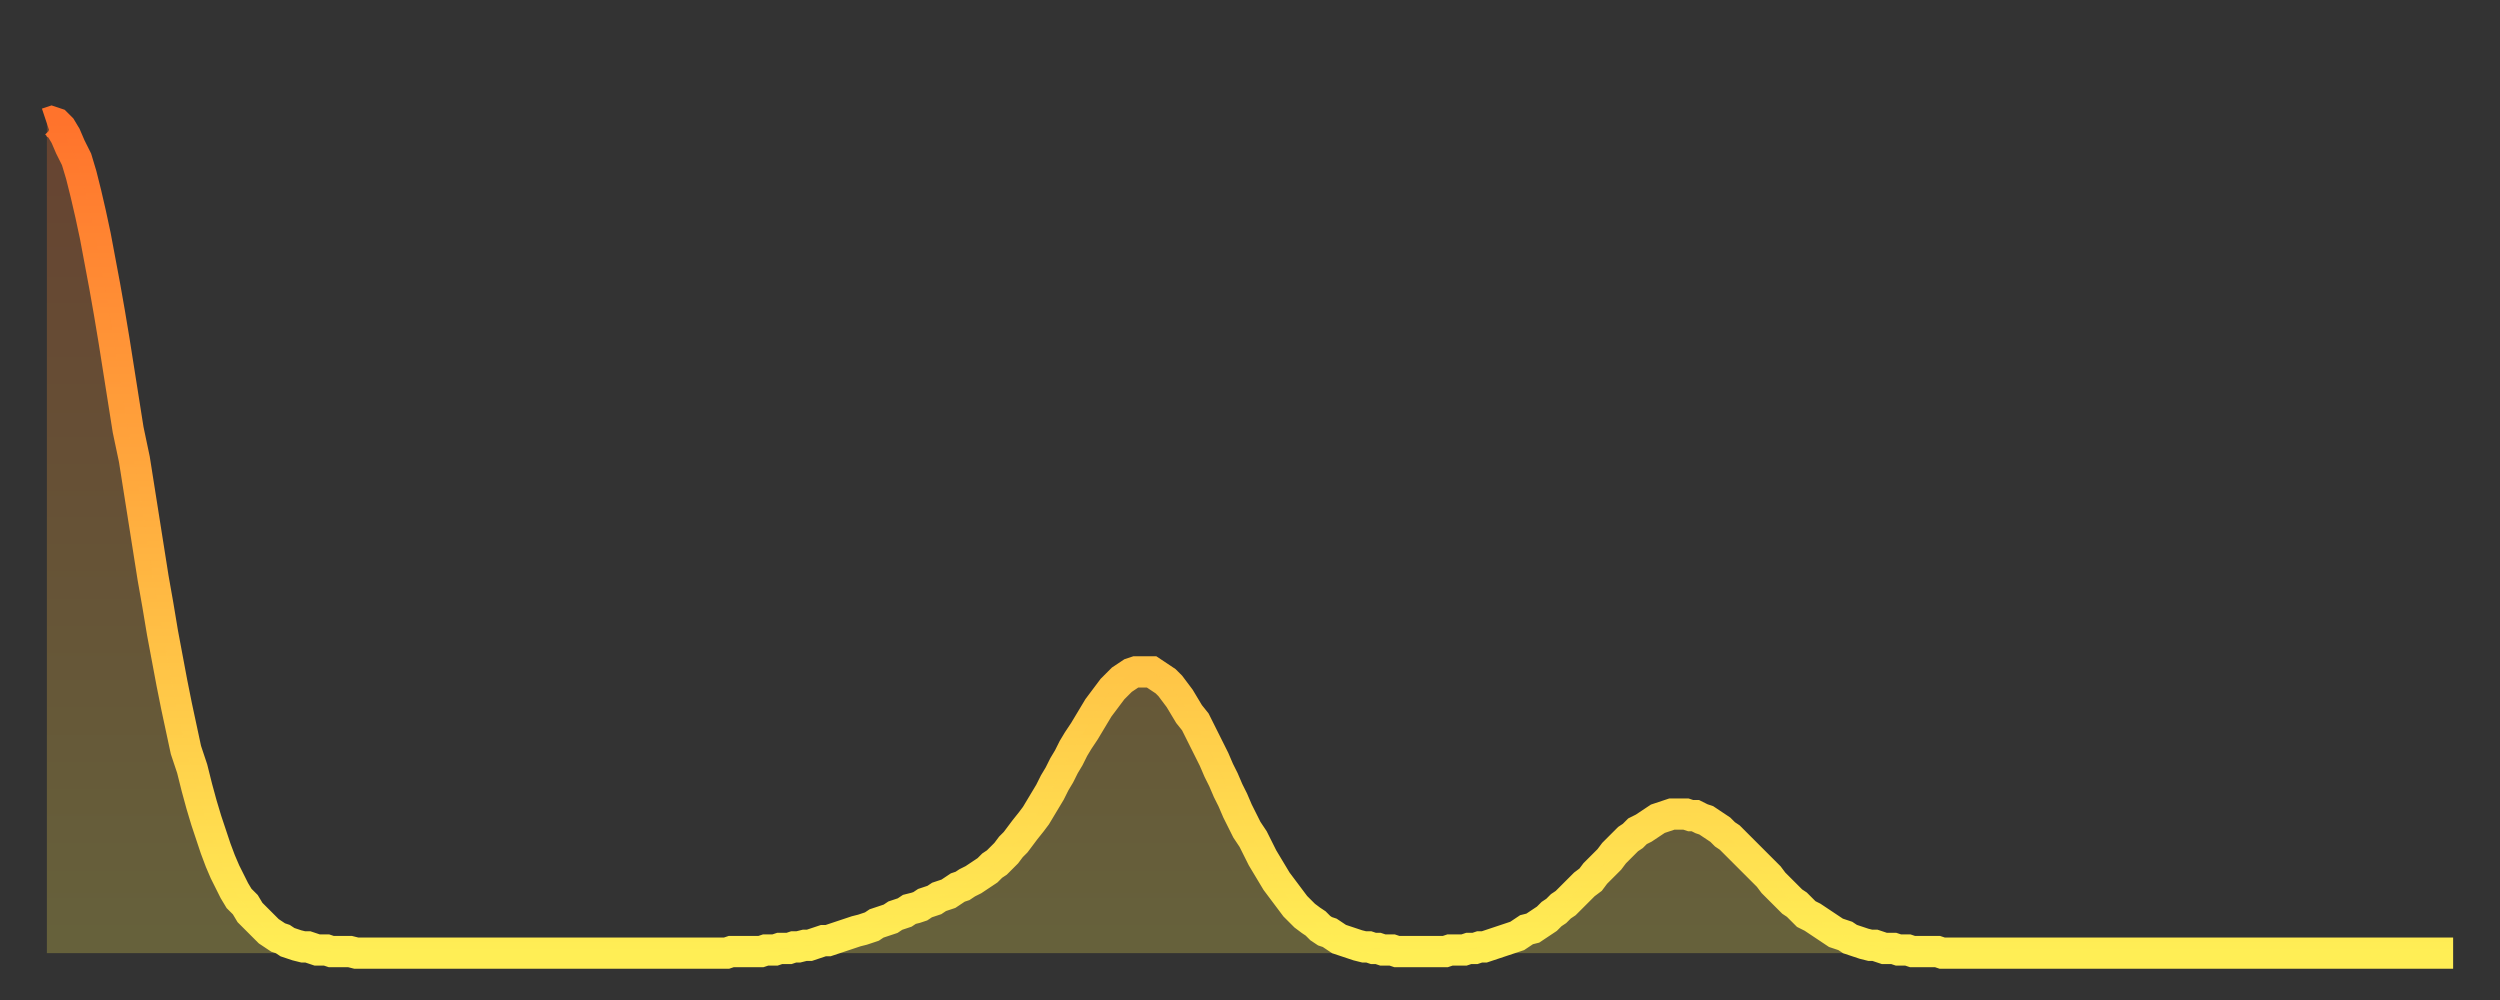 <?xml version="1.0" encoding="utf-8" ?>
<svg baseProfile="full" height="64" version="1.1" width="160" xmlns="http://www.w3.org/2000/svg" xmlns:ev="http://www.w3.org/2001/xml-events" xmlns:xlink="http://www.w3.org/1999/xlink"><rect width="100%" height="100%" fill="#333333" stroke="none"/><defs><linearGradient id="id660484" x1="0" x2="0" y1="0" y2="1"><stop offset="0%" stop-color="#ff732c" /><stop offset="50%" stop-color="#ffb140" /><stop offset="100%" stop-color="#ffee55" /></linearGradient></defs><g transform="translate(3,3)"><g><path d="M 0.0 4.9 0.3 4.8 0.6 4.9 0.9 5.2 1.2 5.7 1.5 6.4 1.9 7.2 2.2 8.2 2.5 9.4 2.8 10.7 3.1 12.1 3.4 13.7 3.7 15.3 4.0 17.0 4.3 18.8 4.6 20.7 4.9 22.6 5.2 24.5 5.6 26.4 5.9 28.3 6.2 30.2 6.5 32.1 6.8 34.0 7.1 35.7 7.4 37.5 7.7 39.1 8.0 40.7 8.3 42.2 8.6 43.6 8.9 45.0 9.3 46.2 9.6 47.4 9.9 48.5 10.2 49.5 10.5 50.4 10.8 51.3 11.1 52.1 11.4 52.8 11.7 53.4 12.0 54.0 12.3 54.5 12.7 54.9 13.0 55.4 13.3 55.7 13.6 56.0 13.9 56.3 14.2 56.6 14.5 56.8 14.8 57.0 15.1 57.1 15.4 57.3 15.7 57.4 16.0 57.5 16.4 57.6 16.7 57.6 17.0 57.7 17.3 57.8 17.6 57.8 17.9 57.8 18.2 57.9 18.5 57.9 18.8 57.9 19.1 57.9 19.4 57.9 19.8 58.0 20.1 58.0 20.4 58.0 20.7 58.0 21.0 58.0 21.3 58.0 21.6 58.0 21.9 58.0 22.2 58.0 22.5 58.0 22.8 58.0 23.1 58.0 23.5 58.0 23.8 58.0 24.1 58.0 24.4 58.0 24.7 58.0 25.0 58.0 25.3 58.0 25.6 58.0 25.9 58.0 26.2 58.0 26.5 58.0 26.8 58.0 27.2 58.0 27.5 58.0 27.8 58.0 28.1 58.0 28.4 58.0 28.7 58.0 29.0 58.0 29.3 58.0 29.6 58.0 29.9 58.0 30.2 58.0 30.6 58.0 30.9 58.0 31.2 58.0 31.5 58.0 31.8 58.0 32.1 58.0 32.4 58.0 32.7 58.0 33.0 58.0 33.3 58.0 33.6 58.0 33.9 58.0 34.3 58.0 34.6 58.0 34.9 58.0 35.2 58.0 35.5 58.0 35.8 58.0 36.1 58.0 36.4 58.0 36.7 58.0 37.0 58.0 37.3 58.0 37.7 58.0 38.0 58.0 38.3 58.0 38.6 58.0 38.9 58.0 39.2 58.0 39.5 58.0 39.8 58.0 40.1 58.0 40.4 58.0 40.7 58.0 41.0 58.0 41.4 58.0 41.7 58.0 42.0 58.0 42.3 58.0 42.6 58.0 42.9 58.0 43.2 58.0 43.5 58.0 43.8 57.9 44.1 57.9 44.4 57.9 44.7 57.9 45.1 57.9 45.4 57.9 45.7 57.9 46.0 57.8 46.3 57.8 46.6 57.8 46.9 57.7 47.2 57.7 47.5 57.7 47.8 57.6 48.1 57.6 48.5 57.5 48.8 57.5 49.1 57.4 49.4 57.3 49.7 57.2 50.0 57.2 50.3 57.1 50.6 57.0 50.9 56.9 51.2 56.8 51.5 56.7 51.8 56.6 52.2 56.5 52.5 56.4 52.8 56.3 53.1 56.1 53.4 56.0 53.7 55.9 54.0 55.8 54.3 55.6 54.6 55.5 54.9 55.4 55.2 55.2 55.6 55.1 55.9 55.0 56.2 54.8 56.5 54.7 56.8 54.6 57.1 54.4 57.4 54.3 57.7 54.2 58.0 54.0 58.3 53.8 58.6 53.7 58.9 53.5 59.3 53.3 59.6 53.1 59.9 52.9 60.2 52.7 60.5 52.4 60.8 52.2 61.1 51.9 61.4 51.6 61.7 51.2 62.0 50.9 62.3 50.5 62.6 50.1 63.0 49.6 63.3 49.2 63.6 48.7 63.9 48.2 64.2 47.7 64.5 47.1 64.8 46.6 65.1 46.0 65.4 45.5 65.7 44.9 66.0 44.4 66.4 43.8 66.7 43.3 67.0 42.8 67.3 42.3 67.6 41.9 67.9 41.5 68.2 41.1 68.5 40.8 68.8 40.5 69.1 40.3 69.4 40.1 69.7 40.0 70.1 40.0 70.4 40.0 70.7 40.0 71.0 40.2 71.3 40.4 71.6 40.6 71.9 40.9 72.2 41.3 72.5 41.7 72.8 42.2 73.1 42.7 73.5 43.2 73.8 43.8 74.1 44.4 74.4 45.0 74.7 45.6 75.0 46.3 75.3 46.9 75.6 47.6 75.9 48.2 76.2 48.9 76.5 49.5 76.8 50.1 77.2 50.7 77.5 51.3 77.8 51.9 78.1 52.4 78.4 52.9 78.7 53.4 79.0 53.8 79.3 54.2 79.6 54.6 79.9 55.0 80.2 55.3 80.5 55.6 80.9 55.9 81.2 56.1 81.5 56.4 81.8 56.6 82.1 56.7 82.4 56.9 82.7 57.1 83.0 57.2 83.3 57.3 83.6 57.4 83.9 57.5 84.3 57.6 84.6 57.6 84.9 57.7 85.2 57.7 85.5 57.8 85.8 57.8 86.1 57.8 86.4 57.9 86.7 57.9 87.0 57.9 87.3 57.9 87.6 57.9 88.0 57.9 88.3 57.9 88.6 57.9 88.9 57.9 89.2 57.9 89.5 57.9 89.8 57.8 90.1 57.8 90.4 57.8 90.7 57.8 91.0 57.7 91.4 57.7 91.7 57.6 92.0 57.6 92.3 57.5 92.6 57.4 92.9 57.3 93.2 57.2 93.5 57.1 93.8 57.0 94.1 56.9 94.4 56.7 94.7 56.5 95.1 56.4 95.4 56.2 95.7 56.0 96.0 55.8 96.3 55.5 96.6 55.3 96.9 55.0 97.2 54.8 97.5 54.5 97.8 54.2 98.1 53.9 98.4 53.6 98.8 53.3 99.1 52.9 99.4 52.6 99.7 52.3 100.0 52.0 100.3 51.6 100.6 51.3 100.9 51.0 101.2 50.7 101.5 50.5 101.8 50.2 102.2 50.0 102.5 49.8 102.8 49.6 103.1 49.4 103.4 49.3 103.7 49.2 104.0 49.1 104.3 49.1 104.6 49.1 104.9 49.1 105.2 49.2 105.5 49.2 105.9 49.4 106.2 49.5 106.5 49.7 106.8 49.9 107.1 50.1 107.4 50.4 107.7 50.6 108.0 50.9 108.3 51.2 108.6 51.5 108.9 51.8 109.3 52.2 109.6 52.5 109.9 52.8 110.2 53.1 110.5 53.5 110.8 53.8 111.1 54.1 111.4 54.4 111.7 54.7 112.0 54.9 112.3 55.2 112.6 55.5 113.0 55.7 113.3 55.9 113.6 56.1 113.9 56.3 114.2 56.5 114.5 56.7 114.8 56.8 115.1 56.9 115.4 57.1 115.7 57.2 116.0 57.3 116.3 57.4 116.7 57.5 117.0 57.5 117.3 57.6 117.6 57.7 117.9 57.7 118.2 57.7 118.5 57.8 118.8 57.8 119.1 57.8 119.4 57.9 119.7 57.9 120.1 57.9 120.4 57.9 120.7 57.9 121.0 57.9 121.3 58.0 121.6 58.0 121.9 58.0 122.2 58.0 122.5 58.0 122.8 58.0 123.1 58.0 123.4 58.0 123.8 58.0 124.1 58.0 124.4 58.0 124.7 58.0 125.0 58.0 125.3 58.0 125.6 58.0 125.9 58.0 126.2 58.0 126.5 58.0 126.8 58.0 127.2 58.0 127.5 58.0 127.8 58.0 128.1 58.0 128.4 58.0 128.7 58.0 129.0 58.0 129.3 58.0 129.6 58.0 129.9 58.0 130.2 58.0 130.5 58.0 130.9 58.0 131.2 58.0 131.5 58.0 131.8 58.0 132.1 58.0 132.4 58.0 132.7 58.0 133.0 58.0 133.3 58.0 133.6 58.0 133.9 58.0 134.2 58.0 134.6 58.0 134.9 58.0 135.2 58.0 135.5 58.0 135.8 58.0 136.1 58.0 136.4 58.0 136.7 58.0 137.0 58.0 137.3 58.0 137.6 58.0 138.0 58.0 138.3 58.0 138.6 58.0 138.9 58.0 139.2 58.0 139.5 58.0 139.8 58.0 140.1 58.0 140.4 58.0 140.7 58.0 141.0 58.0 141.3 58.0 141.7 58.0 142.0 58.0 142.3 58.0 142.6 58.0 142.9 58.0 143.2 58.0 143.5 58.0 143.8 58.0 144.1 58.0 144.4 58.0 144.7 58.0 145.1 58.0 145.4 58.0 145.7 58.0 146.0 58.0 146.3 58.0 146.6 58.0 146.9 58.0 147.2 58.0 147.5 58.0 147.8 58.0 148.1 58.0 148.4 58.0 148.8 58.0 149.1 58.0 149.4 58.0 149.7 58.0 150.0 58.0 150.3 58.0 150.6 58.0 150.9 58.0 151.2 58.0 151.5 58.0 151.8 58.0 152.1 58.0 152.5 58.0 152.8 58.0 153.1 58.0 153.4 58.0 153.7 58.0 154.0 58.0" fill="none" id="graph-curve" opacity="1" stroke="url(#id660484)" stroke-width="2" /><path d="M 0 58 L 0.0 4.9 0.3 4.8 0.6 4.9 0.9 5.2 1.2 5.7 1.5 6.4 1.9 7.2 2.2 8.2 2.5 9.4 2.8 10.7 3.1 12.1 3.4 13.7 3.7 15.3 4.0 17.0 4.3 18.8 4.6 20.7 4.9 22.6 5.2 24.5 5.6 26.4 5.9 28.3 6.2 30.2 6.5 32.1 6.8 34.0 7.1 35.7 7.4 37.5 7.7 39.1 8.0 40.7 8.3 42.2 8.6 43.6 8.9 45.0 9.3 46.2 9.6 47.4 9.9 48.5 10.2 49.5 10.5 50.4 10.8 51.3 11.1 52.1 11.4 52.8 11.7 53.4 12.0 54.0 12.3 54.5 12.7 54.9 13.0 55.4 13.3 55.7 13.6 56.0 13.9 56.3 14.2 56.6 14.5 56.8 14.8 57.0 15.1 57.1 15.4 57.3 15.7 57.4 16.0 57.5 16.4 57.6 16.7 57.6 17.0 57.7 17.3 57.8 17.6 57.8 17.9 57.8 18.2 57.9 18.5 57.9 18.8 57.9 19.1 57.9 19.4 57.9 19.8 58.0 20.1 58.0 20.4 58.0 20.7 58.0 21.0 58.0 21.3 58.0 21.6 58.0 21.9 58.0 22.2 58.0 22.5 58.0 22.8 58.0 23.1 58.0 23.5 58.0 23.8 58.0 24.1 58.0 24.4 58.0 24.7 58.0 25.0 58.0 25.3 58.0 25.6 58.0 25.9 58.0 26.2 58.0 26.5 58.0 26.8 58.0 27.2 58.0 27.5 58.0 27.8 58.0 28.1 58.0 28.4 58.0 28.7 58.0 29.0 58.0 29.3 58.0 29.6 58.0 29.9 58.0 30.2 58.0 30.6 58.0 30.9 58.0 31.2 58.0 31.5 58.0 31.8 58.0 32.1 58.0 32.4 58.0 32.7 58.0 33.0 58.0 33.3 58.0 33.6 58.0 33.9 58.0 34.3 58.0 34.6 58.0 34.9 58.0 35.2 58.0 35.5 58.0 35.8 58.0 36.1 58.0 36.4 58.0 36.7 58.0 37.0 58.0 37.3 58.0 37.7 58.0 38.0 58.0 38.3 58.0 38.6 58.0 38.9 58.0 39.2 58.0 39.5 58.0 39.8 58.0 40.1 58.0 40.4 58.0 40.7 58.0 41.0 58.0 41.4 58.0 41.7 58.0 42.0 58.0 42.3 58.0 42.6 58.0 42.9 58.0 43.2 58.0 43.5 58.0 43.8 57.9 44.1 57.9 44.4 57.9 44.7 57.9 45.1 57.9 45.4 57.9 45.7 57.9 46.0 57.8 46.3 57.8 46.6 57.8 46.9 57.7 47.2 57.7 47.5 57.7 47.8 57.6 48.1 57.6 48.5 57.5 48.8 57.5 49.1 57.4 49.4 57.3 49.7 57.2 50.0 57.2 50.3 57.1 50.6 57.0 50.9 56.9 51.2 56.8 51.5 56.7 51.8 56.6 52.2 56.5 52.5 56.4 52.8 56.3 53.1 56.1 53.4 56.0 53.7 55.9 54.0 55.8 54.3 55.6 54.6 55.5 54.9 55.4 55.2 55.2 55.6 55.1 55.9 55.0 56.2 54.8 56.5 54.7 56.8 54.6 57.1 54.4 57.4 54.3 57.7 54.2 58.0 54.0 58.3 53.8 58.6 53.7 58.9 53.5 59.3 53.3 59.6 53.1 59.9 52.9 60.2 52.7 60.5 52.4 60.8 52.2 61.1 51.9 61.4 51.6 61.7 51.2 62.0 50.9 62.3 50.5 62.6 50.1 63.0 49.6 63.3 49.2 63.6 48.7 63.9 48.2 64.2 47.7 64.5 47.1 64.8 46.6 65.1 46.0 65.4 45.5 65.7 44.9 66.0 44.4 66.4 43.8 66.7 43.3 67.0 42.8 67.3 42.3 67.6 41.9 67.9 41.5 68.2 41.1 68.5 40.8 68.8 40.5 69.1 40.3 69.4 40.1 69.7 40.0 70.1 40.0 70.4 40.0 70.7 40.0 71.0 40.2 71.3 40.4 71.6 40.6 71.9 40.9 72.2 41.3 72.5 41.7 72.8 42.2 73.1 42.7 73.5 43.2 73.8 43.8 74.1 44.4 74.4 45.0 74.7 45.6 75.0 46.3 75.3 46.9 75.6 47.6 75.9 48.2 76.2 48.9 76.5 49.5 76.8 50.1 77.2 50.7 77.5 51.3 77.8 51.9 78.1 52.4 78.4 52.9 78.7 53.4 79.0 53.8 79.3 54.2 79.6 54.6 79.9 55.0 80.2 55.3 80.5 55.6 80.9 55.9 81.2 56.1 81.5 56.4 81.8 56.6 82.1 56.7 82.4 56.9 82.7 57.1 83.0 57.2 83.3 57.3 83.6 57.4 83.9 57.5 84.3 57.6 84.6 57.6 84.9 57.7 85.2 57.7 85.5 57.8 85.8 57.8 86.1 57.8 86.4 57.9 86.7 57.9 87.0 57.9 87.3 57.9 87.6 57.9 88.0 57.9 88.3 57.9 88.6 57.9 88.9 57.9 89.2 57.9 89.5 57.9 89.8 57.8 90.1 57.8 90.4 57.8 90.7 57.8 91.0 57.7 91.4 57.7 91.7 57.6 92.0 57.6 92.3 57.5 92.6 57.4 92.9 57.3 93.2 57.2 93.5 57.1 93.8 57.0 94.1 56.9 94.4 56.7 94.7 56.5 95.1 56.4 95.4 56.2 95.7 56.0 96.0 55.8 96.3 55.5 96.6 55.3 96.9 55.0 97.2 54.8 97.5 54.5 97.8 54.2 98.1 53.9 98.4 53.6 98.8 53.3 99.1 52.9 99.4 52.6 99.7 52.3 100.0 52.0 100.3 51.6 100.6 51.3 100.9 51.0 101.2 50.7 101.5 50.5 101.8 50.2 102.2 50.0 102.5 49.8 102.8 49.6 103.1 49.4 103.4 49.3 103.7 49.2 104.0 49.1 104.3 49.1 104.6 49.1 104.9 49.1 105.2 49.2 105.5 49.2 105.9 49.4 106.2 49.5 106.5 49.7 106.8 49.9 107.1 50.1 107.4 50.4 107.7 50.6 108.0 50.9 108.3 51.2 108.6 51.5 108.9 51.8 109.3 52.2 109.6 52.5 109.9 52.8 110.2 53.1 110.5 53.5 110.8 53.8 111.1 54.1 111.4 54.4 111.7 54.7 112.0 54.9 112.3 55.2 112.6 55.5 113.0 55.7 113.3 55.9 113.6 56.1 113.9 56.3 114.2 56.5 114.5 56.7 114.8 56.8 115.1 56.9 115.4 57.1 115.7 57.2 116.0 57.3 116.3 57.4 116.7 57.5 117.0 57.5 117.3 57.6 117.6 57.7 117.9 57.7 118.2 57.7 118.5 57.8 118.8 57.8 119.1 57.8 119.4 57.9 119.7 57.9 120.1 57.9 120.4 57.9 120.7 57.9 121.0 57.9 121.3 58.0 121.6 58.0 121.9 58.0 122.2 58.0 122.5 58.0 122.8 58.0 123.1 58.0 123.4 58.0 123.8 58.0 124.1 58.0 124.4 58.0 124.7 58.0 125.0 58.0 125.3 58.0 125.6 58.0 125.9 58.0 126.2 58.0 126.5 58.0 126.8 58.0 127.2 58.0 127.5 58.0 127.8 58.0 128.1 58.0 128.4 58.0 128.7 58.0 129.0 58.0 129.3 58.0 129.6 58.0 129.9 58.0 130.2 58.0 130.5 58.0 130.9 58.0 131.2 58.0 131.5 58.0 131.8 58.0 132.1 58.0 132.4 58.0 132.7 58.0 133.0 58.0 133.3 58.0 133.6 58.0 133.9 58.0 134.2 58.0 134.6 58.0 134.9 58.0 135.2 58.0 135.5 58.0 135.8 58.0 136.1 58.0 136.4 58.0 136.7 58.0 137.0 58.0 137.3 58.0 137.6 58.0 138.0 58.0 138.3 58.0 138.6 58.0 138.9 58.0 139.2 58.0 139.5 58.0 139.8 58.0 140.1 58.0 140.4 58.0 140.7 58.0 141.0 58.0 141.3 58.0 141.7 58.0 142.0 58.0 142.3 58.0 142.6 58.0 142.9 58.0 143.2 58.0 143.5 58.0 143.8 58.0 144.1 58.0 144.4 58.0 144.7 58.0 145.1 58.0 145.4 58.0 145.7 58.0 146.0 58.0 146.3 58.0 146.6 58.0 146.9 58.0 147.2 58.0 147.5 58.0 147.8 58.0 148.1 58.0 148.4 58.0 148.8 58.0 149.1 58.0 149.4 58.0 149.7 58.0 150.0 58.0 150.3 58.0 150.6 58.0 150.9 58.0 151.2 58.0 151.5 58.0 151.8 58.0 152.1 58.0 152.5 58.0 152.8 58.0 153.1 58.0 153.4 58.0 153.7 58.0 154.0 58.0 154 58" fill="url(#id660484)" fill-opacity=".25" id="graph-shadow" /></g></g></svg>